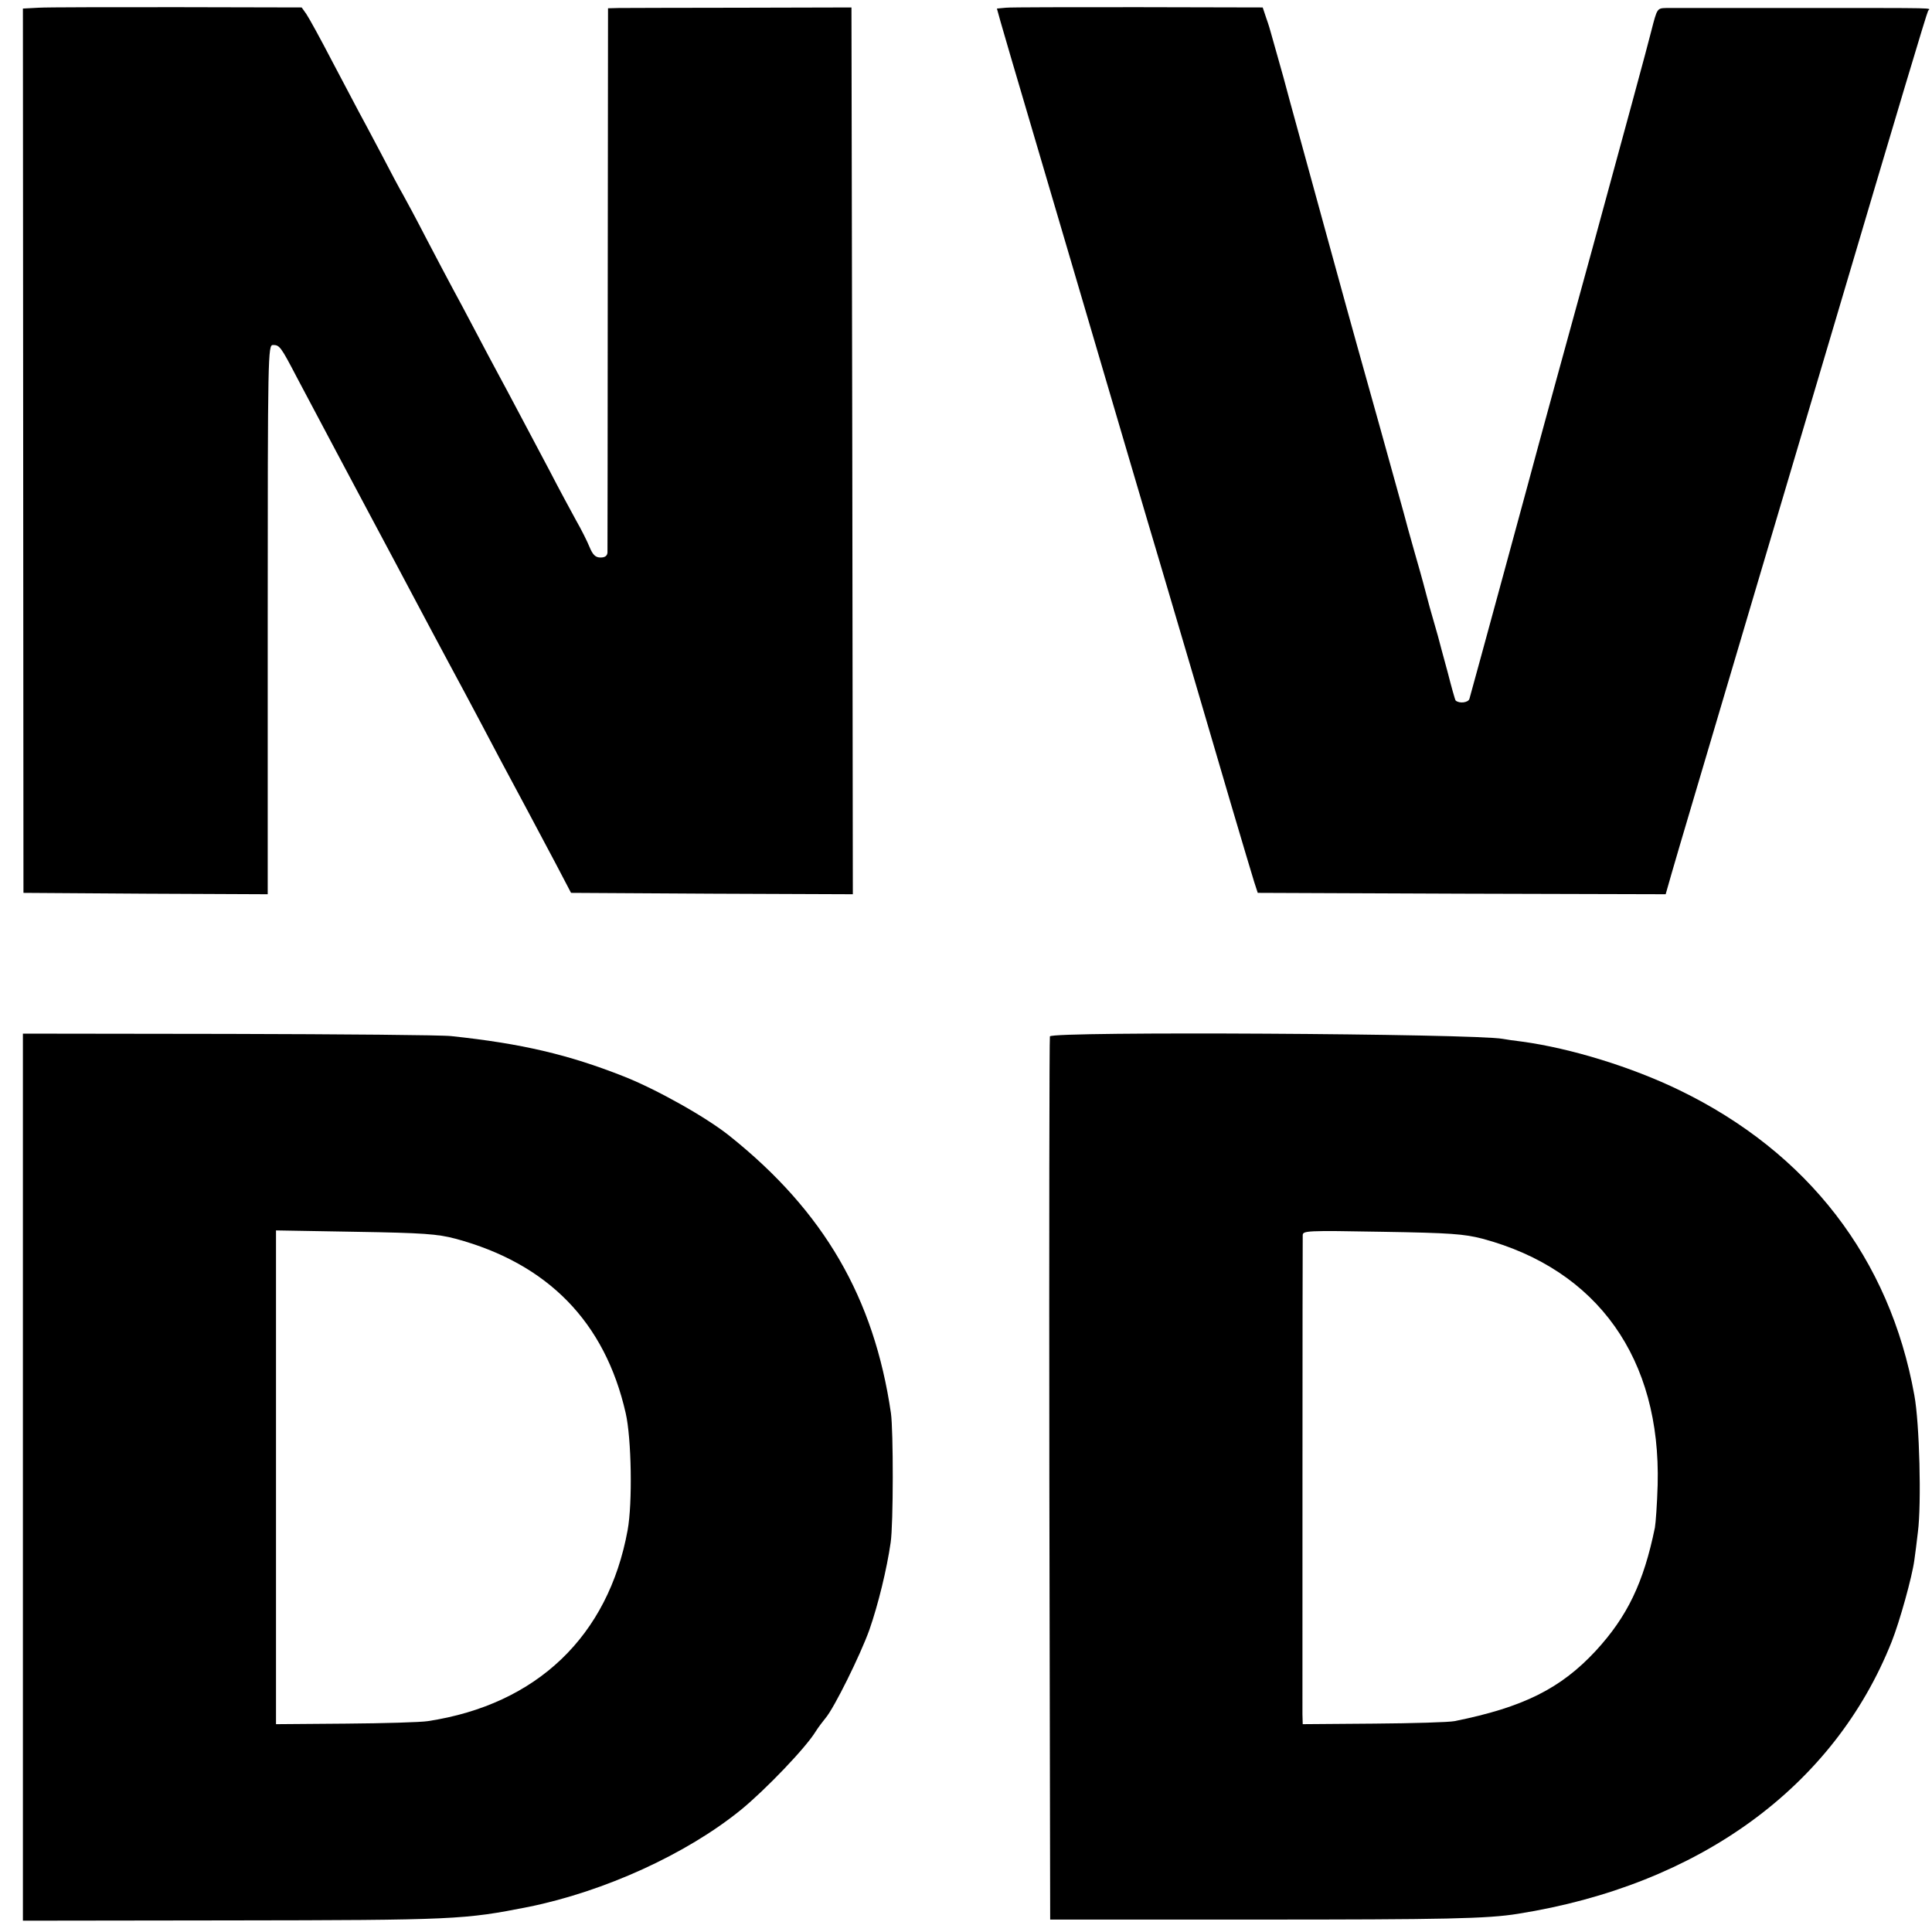 <?xml version="1.0" standalone="no"?>
<!DOCTYPE svg PUBLIC "-//W3C//DTD SVG 20010904//EN"
 "http://www.w3.org/TR/2001/REC-SVG-20010904/DTD/svg10.dtd">
<svg version="1.0" xmlns="http://www.w3.org/2000/svg"
 width="700pt" height="700pt" viewBox="0 0 700 700"
 preserveAspectRatio="xMidYMid meet">
<g transform="translate(0,700) scale(0.1,-0.1)"
fill="#000000" stroke="none">
<path d="M139 6972 l-56 -3 1 -1602 1 -1602 443 -3 442 -2 0 995 c0 967 1 995
19 995 24 0 28 -5 88 -120 70 -132 218 -411 263 -495 68 -127 106 -199 165
-310 32 -60 86 -162 120 -225 34 -63 86 -160 115 -215 52 -99 86 -163 173
-325 25 -47 70 -132 101 -190 l55 -105 510 -3 511 -2 -2 1606 -3 1607 -402 -1
c-222 0 -420 -1 -441 -1 l-39 -1 -1 -977 c0 -538 -1 -986 -1 -995 -1 -12 -9
-18 -25 -18 -18 0 -28 9 -40 38 -8 20 -30 64 -49 97 -18 33 -62 114 -96 180
-93 175 -149 282 -186 350 -18 33 -56 105 -85 160 -29 55 -65 123 -80 150 -15
28 -58 109 -95 180 -37 72 -76 144 -85 160 -10 17 -46 84 -80 150 -35 66 -71
134 -80 150 -9 17 -52 98 -95 180 -43 83 -86 161 -95 174 l-17 24 -449 1
c-247 0 -474 0 -505 -2z"/>
<path d="M3644 6972 l-32 -3 13 -47 c7 -26 59 -202 115 -392 56 -190 119 -403
140 -475 43 -146 77 -262 209 -710 50 -170 99 -335 108 -365 9 -30 24 -82 34
-115 44 -148 120 -407 228 -775 40 -135 78 -263 85 -285 l13 -40 739 -3 739
-2 22 77 c30 104 75 254 316 1068 113 380 234 789 270 910 235 794 338 1138
343 1146 7 11 55 10 -466 10 -247 0 -465 0 -483 0 -33 -1 -33 -1 -54 -83 -11
-46 -107 -398 -212 -783 -106 -385 -194 -707 -196 -715 -4 -17 -243 -895 -251
-922 -4 -14 -37 -18 -50 -6 -2 2 -15 48 -29 103 -15 55 -31 114 -35 130 -5 17
-18 64 -30 105 -11 41 -22 82 -24 90 -2 8 -16 58 -31 110 -15 52 -33 118 -40
145 -20 73 -153 551 -170 610 -15 52 -199 723 -242 880 -13 50 -33 122 -44
160 -11 39 -22 77 -24 85 -2 8 -9 32 -17 54 l-13 39 -450 1 c-247 0 -464 0
-481 -2z"/>
<path d="M83 1648 l0 -1607 746 1 c822 1 853 3 1086 49 275 56 572 191 770
352 88 72 234 224 270 283 10 16 27 38 36 49 31 36 126 228 159 320 32 92 63
219 77 316 10 66 10 407 1 469 -61 418 -243 731 -583 1003 -84 68 -266 170
-385 217 -200 79 -370 119 -625 146 -33 4 -396 7 -806 8 l-746 1 0 -1607z
m1567 864 c335 -90 542 -302 617 -632 21 -91 25 -326 7 -424 -70 -384 -329
-632 -724 -692 -25 -4 -159 -8 -297 -9 l-253 -2 0 895 0 894 288 -5 c246 -4
298 -8 362 -25z"/>
<path d="M3804 3245 c-2 -5 -3 -728 -2 -1605 l3 -1595 750 0 c679 0 835 3 945
21 656 104 1145 460 1354 986 29 73 74 235 82 295 3 21 9 67 13 103 13 101 6
393 -13 495 -89 495 -385 879 -851 1105 -173 84 -394 152 -570 176 -27 3 -59
8 -70 10 -101 19 -1634 28 -1641 9z m1567 -733 c418 -112 647 -435 635 -892
-2 -69 -7 -138 -10 -155 -41 -200 -100 -322 -214 -446 -127 -137 -263 -205
-512 -255 -19 -4 -151 -8 -292 -9 l-258 -2 -1 36 c0 45 0 1709 1 1735 0 17 12
18 288 13 247 -4 297 -8 363 -25z"/>
</g>
</svg>
